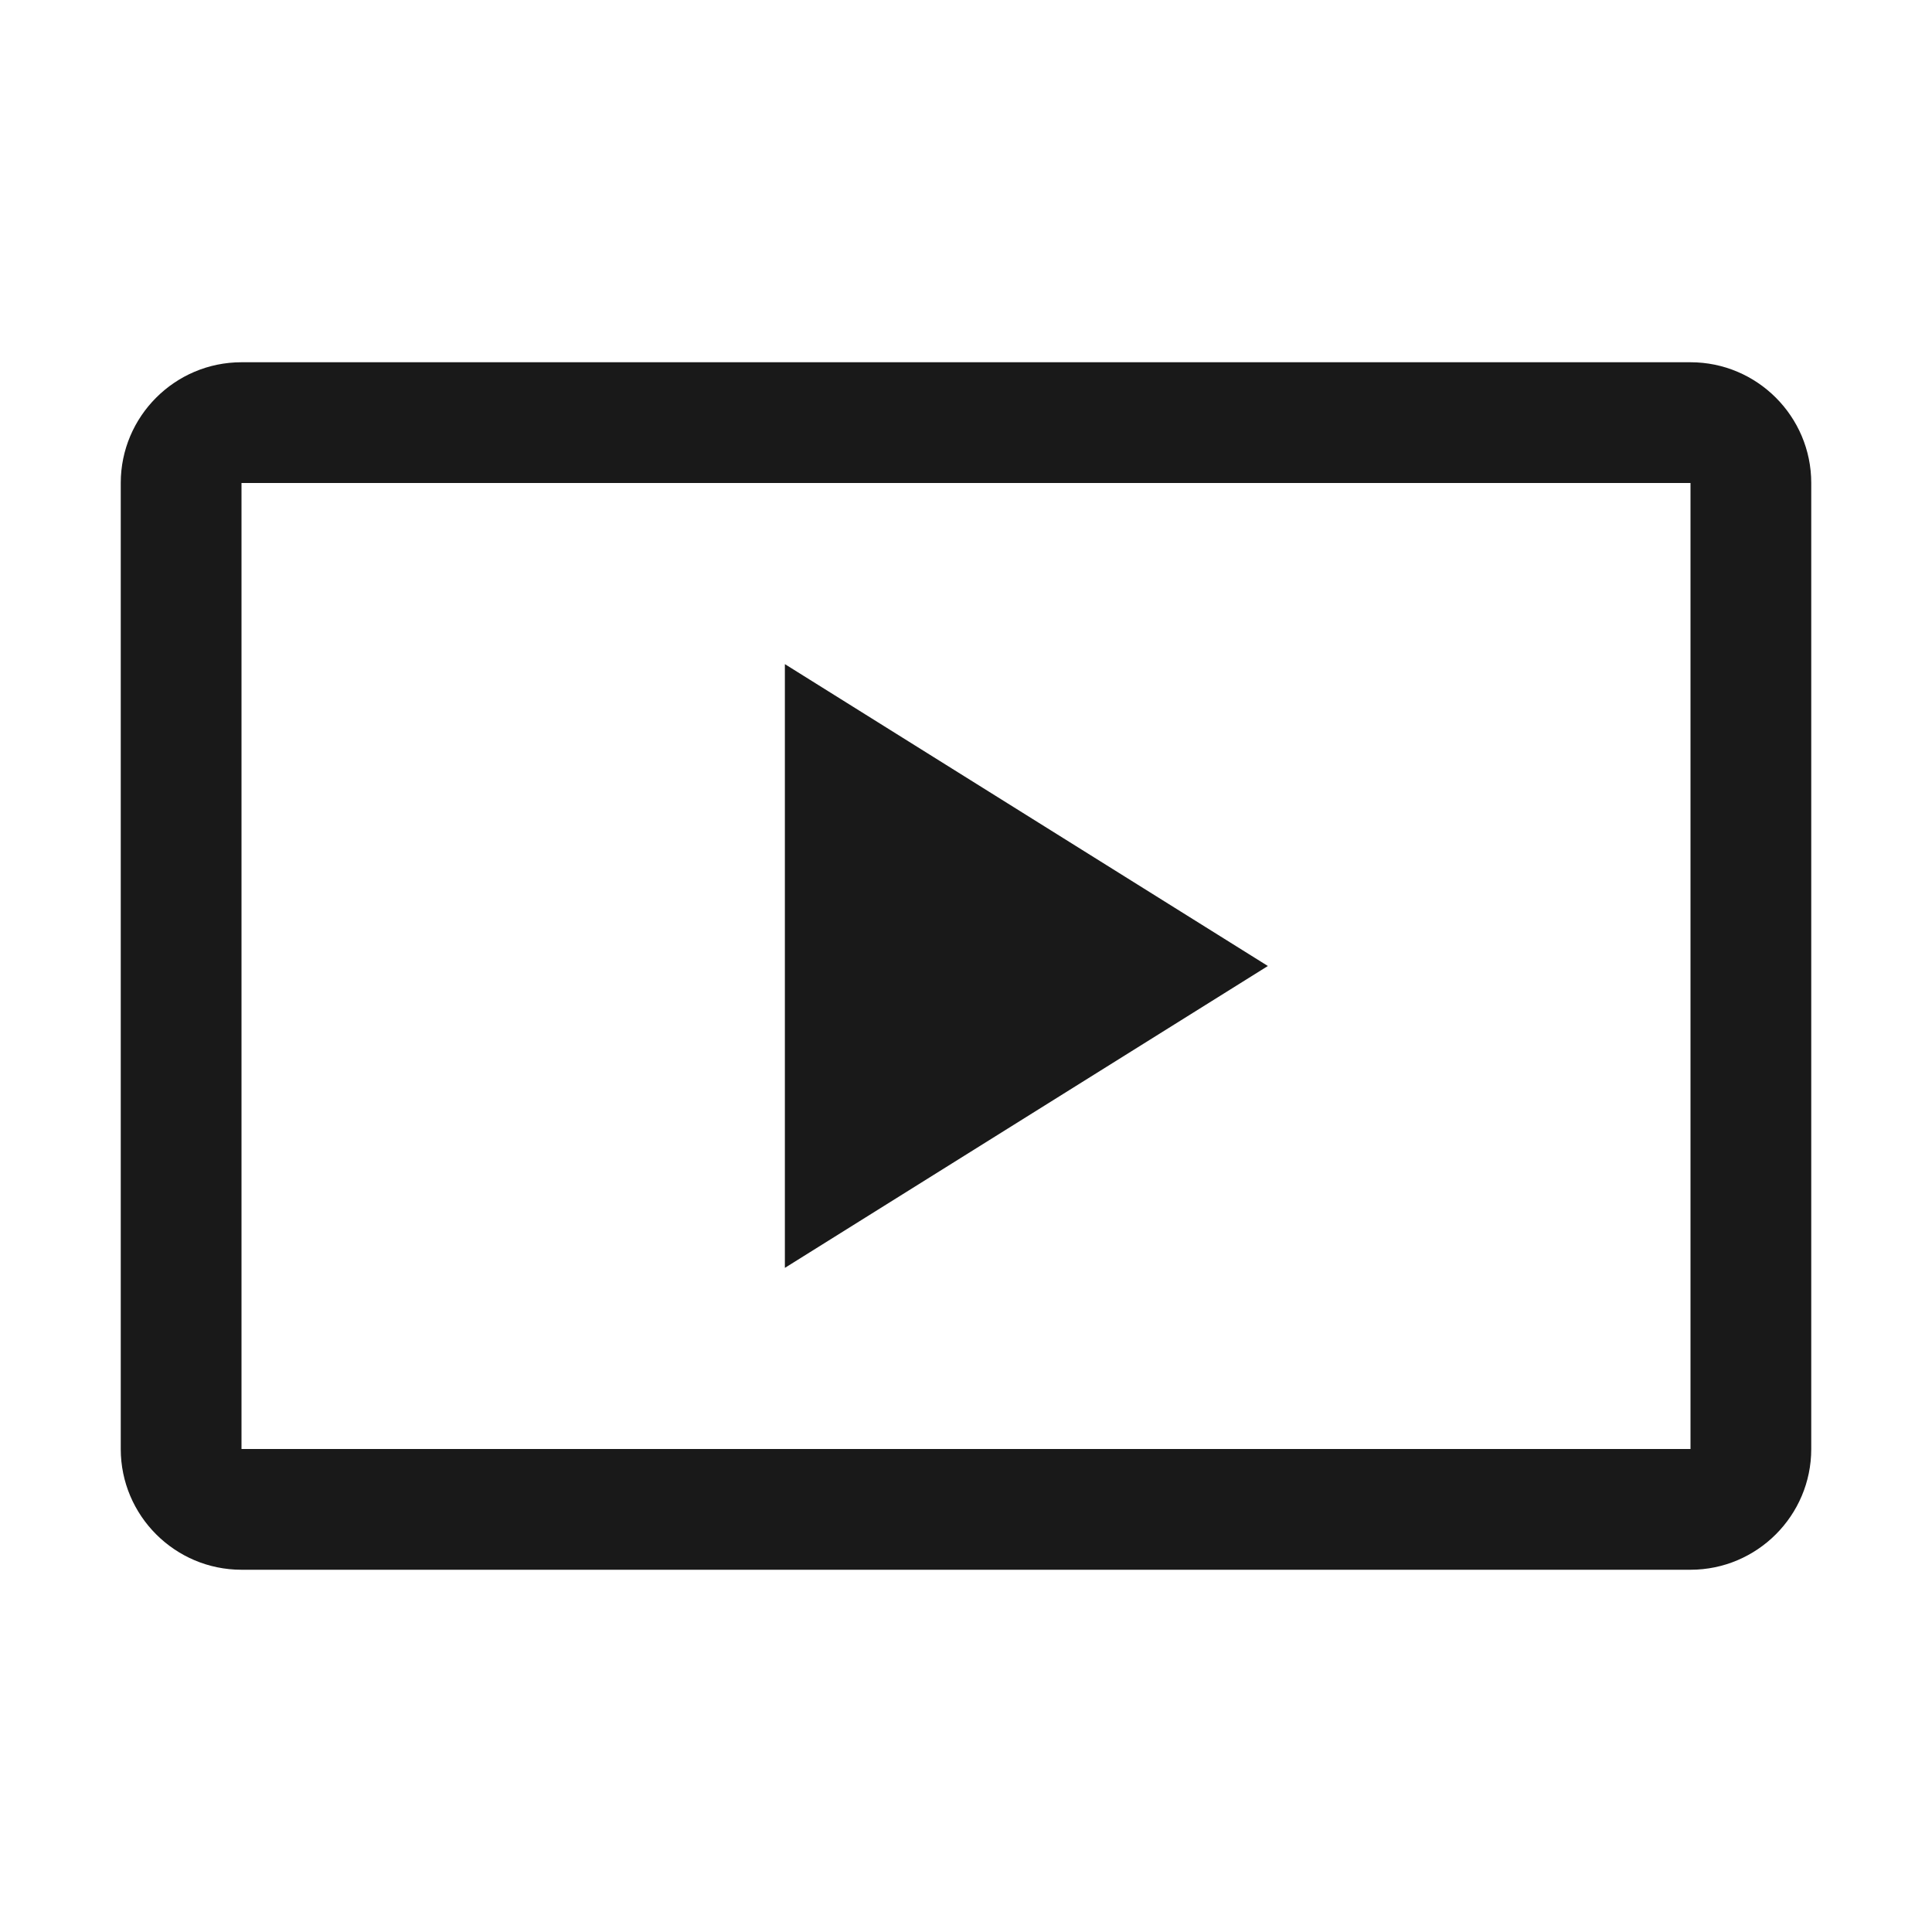 <svg width="24" height="24" viewBox="0 0 24 24" fill="none" xmlns="http://www.w3.org/2000/svg">
<g clip-path="url(#clip0_819_10715)">
<path d="M9.75 8.25V15.75L15.75 12L9.75 8.25Z" fill="black" fill-opacity="0.9"/>
<path d="M21 4.5H3C2.173 4.5 1.5 5.173 1.5 6V18C1.5 18.827 2.173 19.5 3 19.5H21C21.827 19.5 22.5 18.827 22.5 18V6C22.5 5.173 21.827 4.5 21 4.5ZM21 18H3V6H21V18Z" fill="black" fill-opacity="0.9"/>
</g>
<defs>
<clipPath id="clip0_819_10715">
<rect width="24" height="24" fill="white"/>
</clipPath>
</defs>
</svg>
